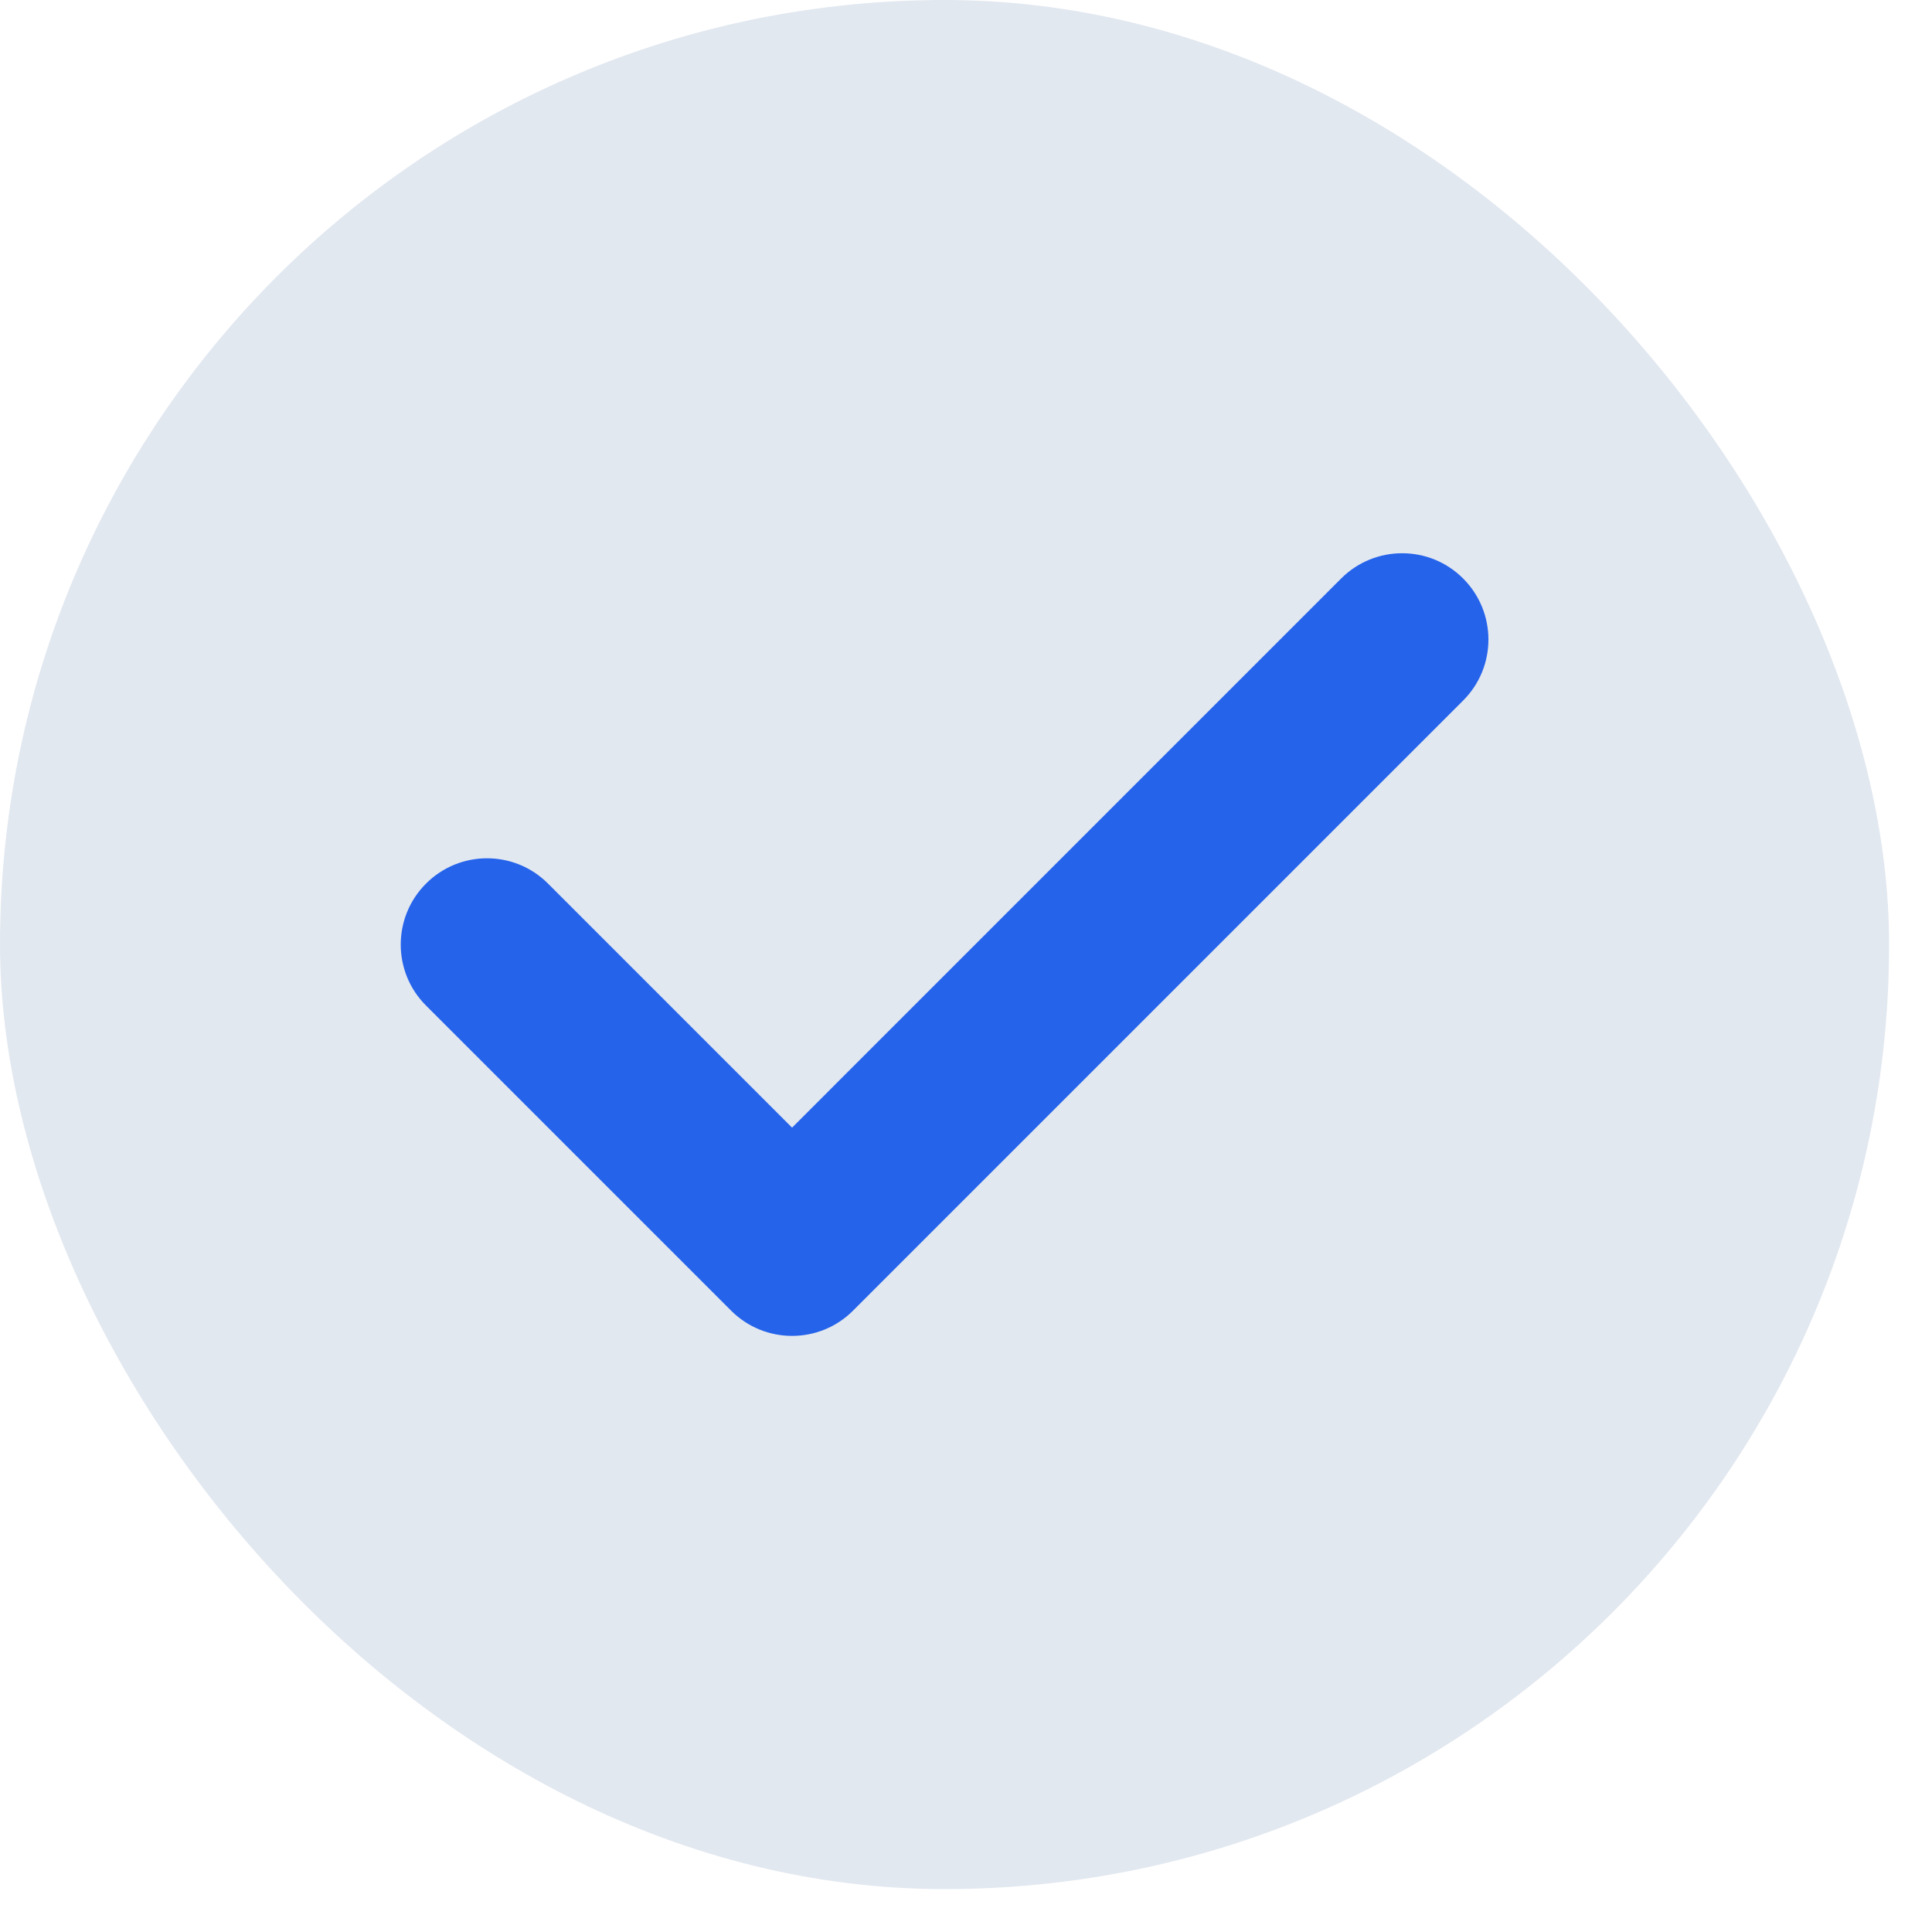 <svg width="35" height="35" viewBox="0 0 35 35" fill="none" xmlns="http://www.w3.org/2000/svg">
<rect width="34.223" height="34.223" rx="17.112" fill="#E2E8F0"/>
<path d="M26.506 10.48C25.897 9.87 24.907 9.87 24.296 10.48L14.349 20.428L9.928 16.007C9.318 15.396 8.328 15.396 7.718 16.007C7.107 16.617 7.107 17.607 7.718 18.217L13.244 23.743C13.549 24.048 13.949 24.201 14.349 24.201C14.749 24.201 15.149 24.049 15.454 23.743L26.506 12.691C27.117 12.081 27.117 11.091 26.506 10.48Z" fill="#2563EB"/>
</svg>
